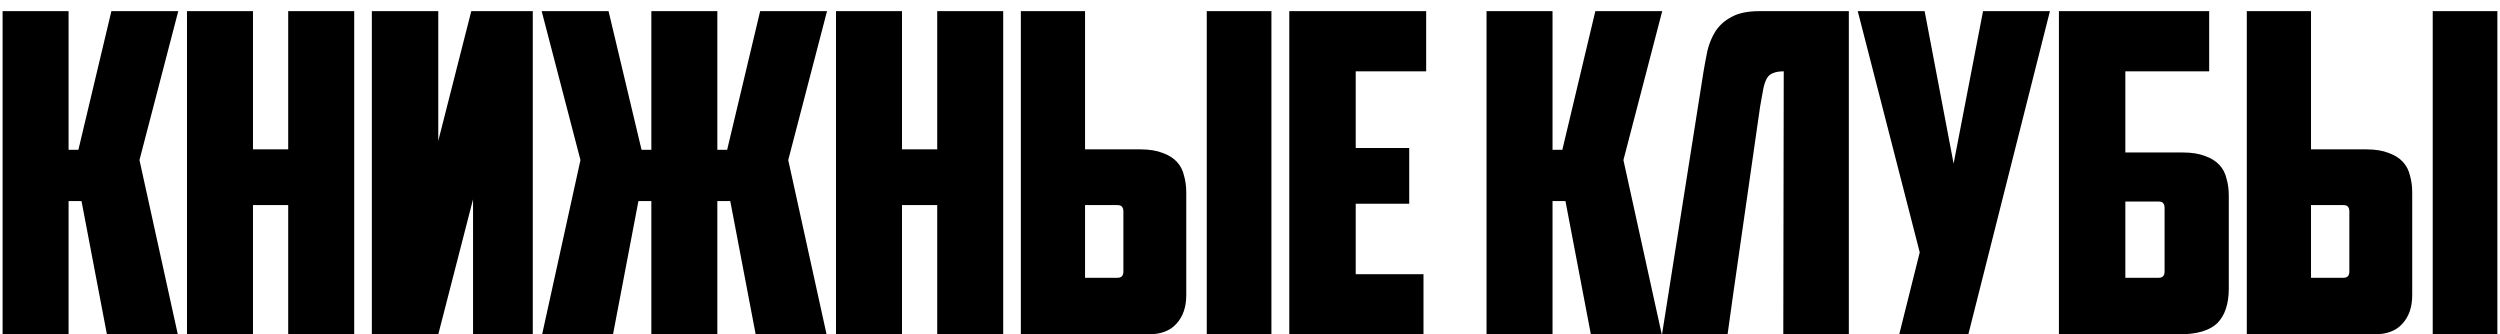 <?xml version="1.0" encoding="UTF-8"?> <svg xmlns="http://www.w3.org/2000/svg" width="157" height="21" viewBox="0 0 157 21" fill="none"><path d="M4.307 9.408H4.923L6.995 0.7H11.195L8.759 10.052L11.167 21H6.715L5.119 12.628H4.307V21H0.163V0.7H4.307V9.408ZM22.244 21H18.099V12.88H15.887V21H11.743V0.7H15.887V9.38H18.099V0.7H22.244V21ZM33.459 21H29.707V12.516L27.523 21H23.352V0.7H27.523V8.848L29.596 0.7H33.459V21ZM45.049 9.408H45.665L47.737 0.7H51.937L49.501 10.052L51.909 21H47.457L45.861 12.628H45.049V21H40.905V12.628H40.093L38.497 21H34.045L36.453 10.052L34.017 0.7H38.217L40.289 9.408H40.905V0.7H45.049V9.408ZM63.001 21H58.857V12.88H56.645V21H52.501V0.7H56.645V9.38H58.857V0.7H63.001V21ZM64.109 21V0.7H68.141V9.38H71.613C72.173 9.38 72.64 9.455 73.013 9.604C73.386 9.735 73.685 9.921 73.909 10.164C74.133 10.407 74.282 10.696 74.357 11.032C74.45 11.349 74.497 11.704 74.497 12.096V18.536C74.497 19.283 74.292 19.88 73.881 20.328C73.489 20.776 72.892 21 72.089 21H64.109ZM70.185 17.444C70.428 17.444 70.549 17.313 70.549 17.052V13.3C70.549 13.151 70.521 13.048 70.465 12.992C70.428 12.917 70.325 12.88 70.157 12.88H68.141V17.444H70.185ZM75.785 0.7H79.845V21H75.785V0.7ZM80.967 0.7H89.563V4.48H85.139V9.296H88.499V12.796H85.139V17.22H89.395V21H80.967V0.7ZM97.499 9.408H98.115L100.187 0.7H104.387L101.951 10.052L104.359 21H99.907L98.311 12.628H97.499V21H93.355V0.7H97.499V9.408ZM112.019 4.48C111.739 4.48 111.515 4.517 111.347 4.592C111.179 4.648 111.049 4.76 110.955 4.928C110.862 5.096 110.787 5.32 110.731 5.6C110.675 5.88 110.61 6.244 110.535 6.692L108.855 18.396L108.491 21H104.375L106.979 4.508C107.054 4.06 107.138 3.612 107.231 3.164C107.343 2.716 107.511 2.315 107.735 1.96C107.978 1.587 108.314 1.288 108.743 1.064C109.173 0.821 109.761 0.7 110.507 0.7H116.107V21H111.991L112.019 4.48ZM123.611 21H119.271L120.559 15.848L116.667 0.7H120.867L122.687 10.276L124.535 0.7H128.735L123.611 21ZM129.3 0.7H138.736V4.48H133.472V9.576H137.084C137.644 9.576 138.11 9.651 138.484 9.8C138.857 9.931 139.156 10.117 139.38 10.36C139.604 10.603 139.753 10.892 139.828 11.228C139.921 11.545 139.968 11.9 139.968 12.292V18.116C139.968 19.087 139.725 19.815 139.24 20.3C138.754 20.767 137.942 21 136.804 21H129.3V0.7ZM135.572 17.444C135.814 17.444 135.936 17.313 135.936 17.052V13.076C135.936 12.927 135.908 12.824 135.852 12.768C135.814 12.693 135.712 12.656 135.544 12.656H133.472V17.444H135.572ZM141.099 21V0.7H145.131V9.38H148.603C149.163 9.38 149.63 9.455 150.003 9.604C150.376 9.735 150.675 9.921 150.899 10.164C151.123 10.407 151.272 10.696 151.347 11.032C151.44 11.349 151.487 11.704 151.487 12.096V18.536C151.487 19.283 151.282 19.88 150.871 20.328C150.479 20.776 149.882 21 149.079 21H141.099ZM147.175 17.444C147.418 17.444 147.539 17.313 147.539 17.052V13.3C147.539 13.151 147.511 13.048 147.455 12.992C147.418 12.917 147.315 12.88 147.147 12.88H145.131V17.444H147.175ZM152.775 0.7H156.835V21H152.775V0.7Z" fill="black"></path></svg> 